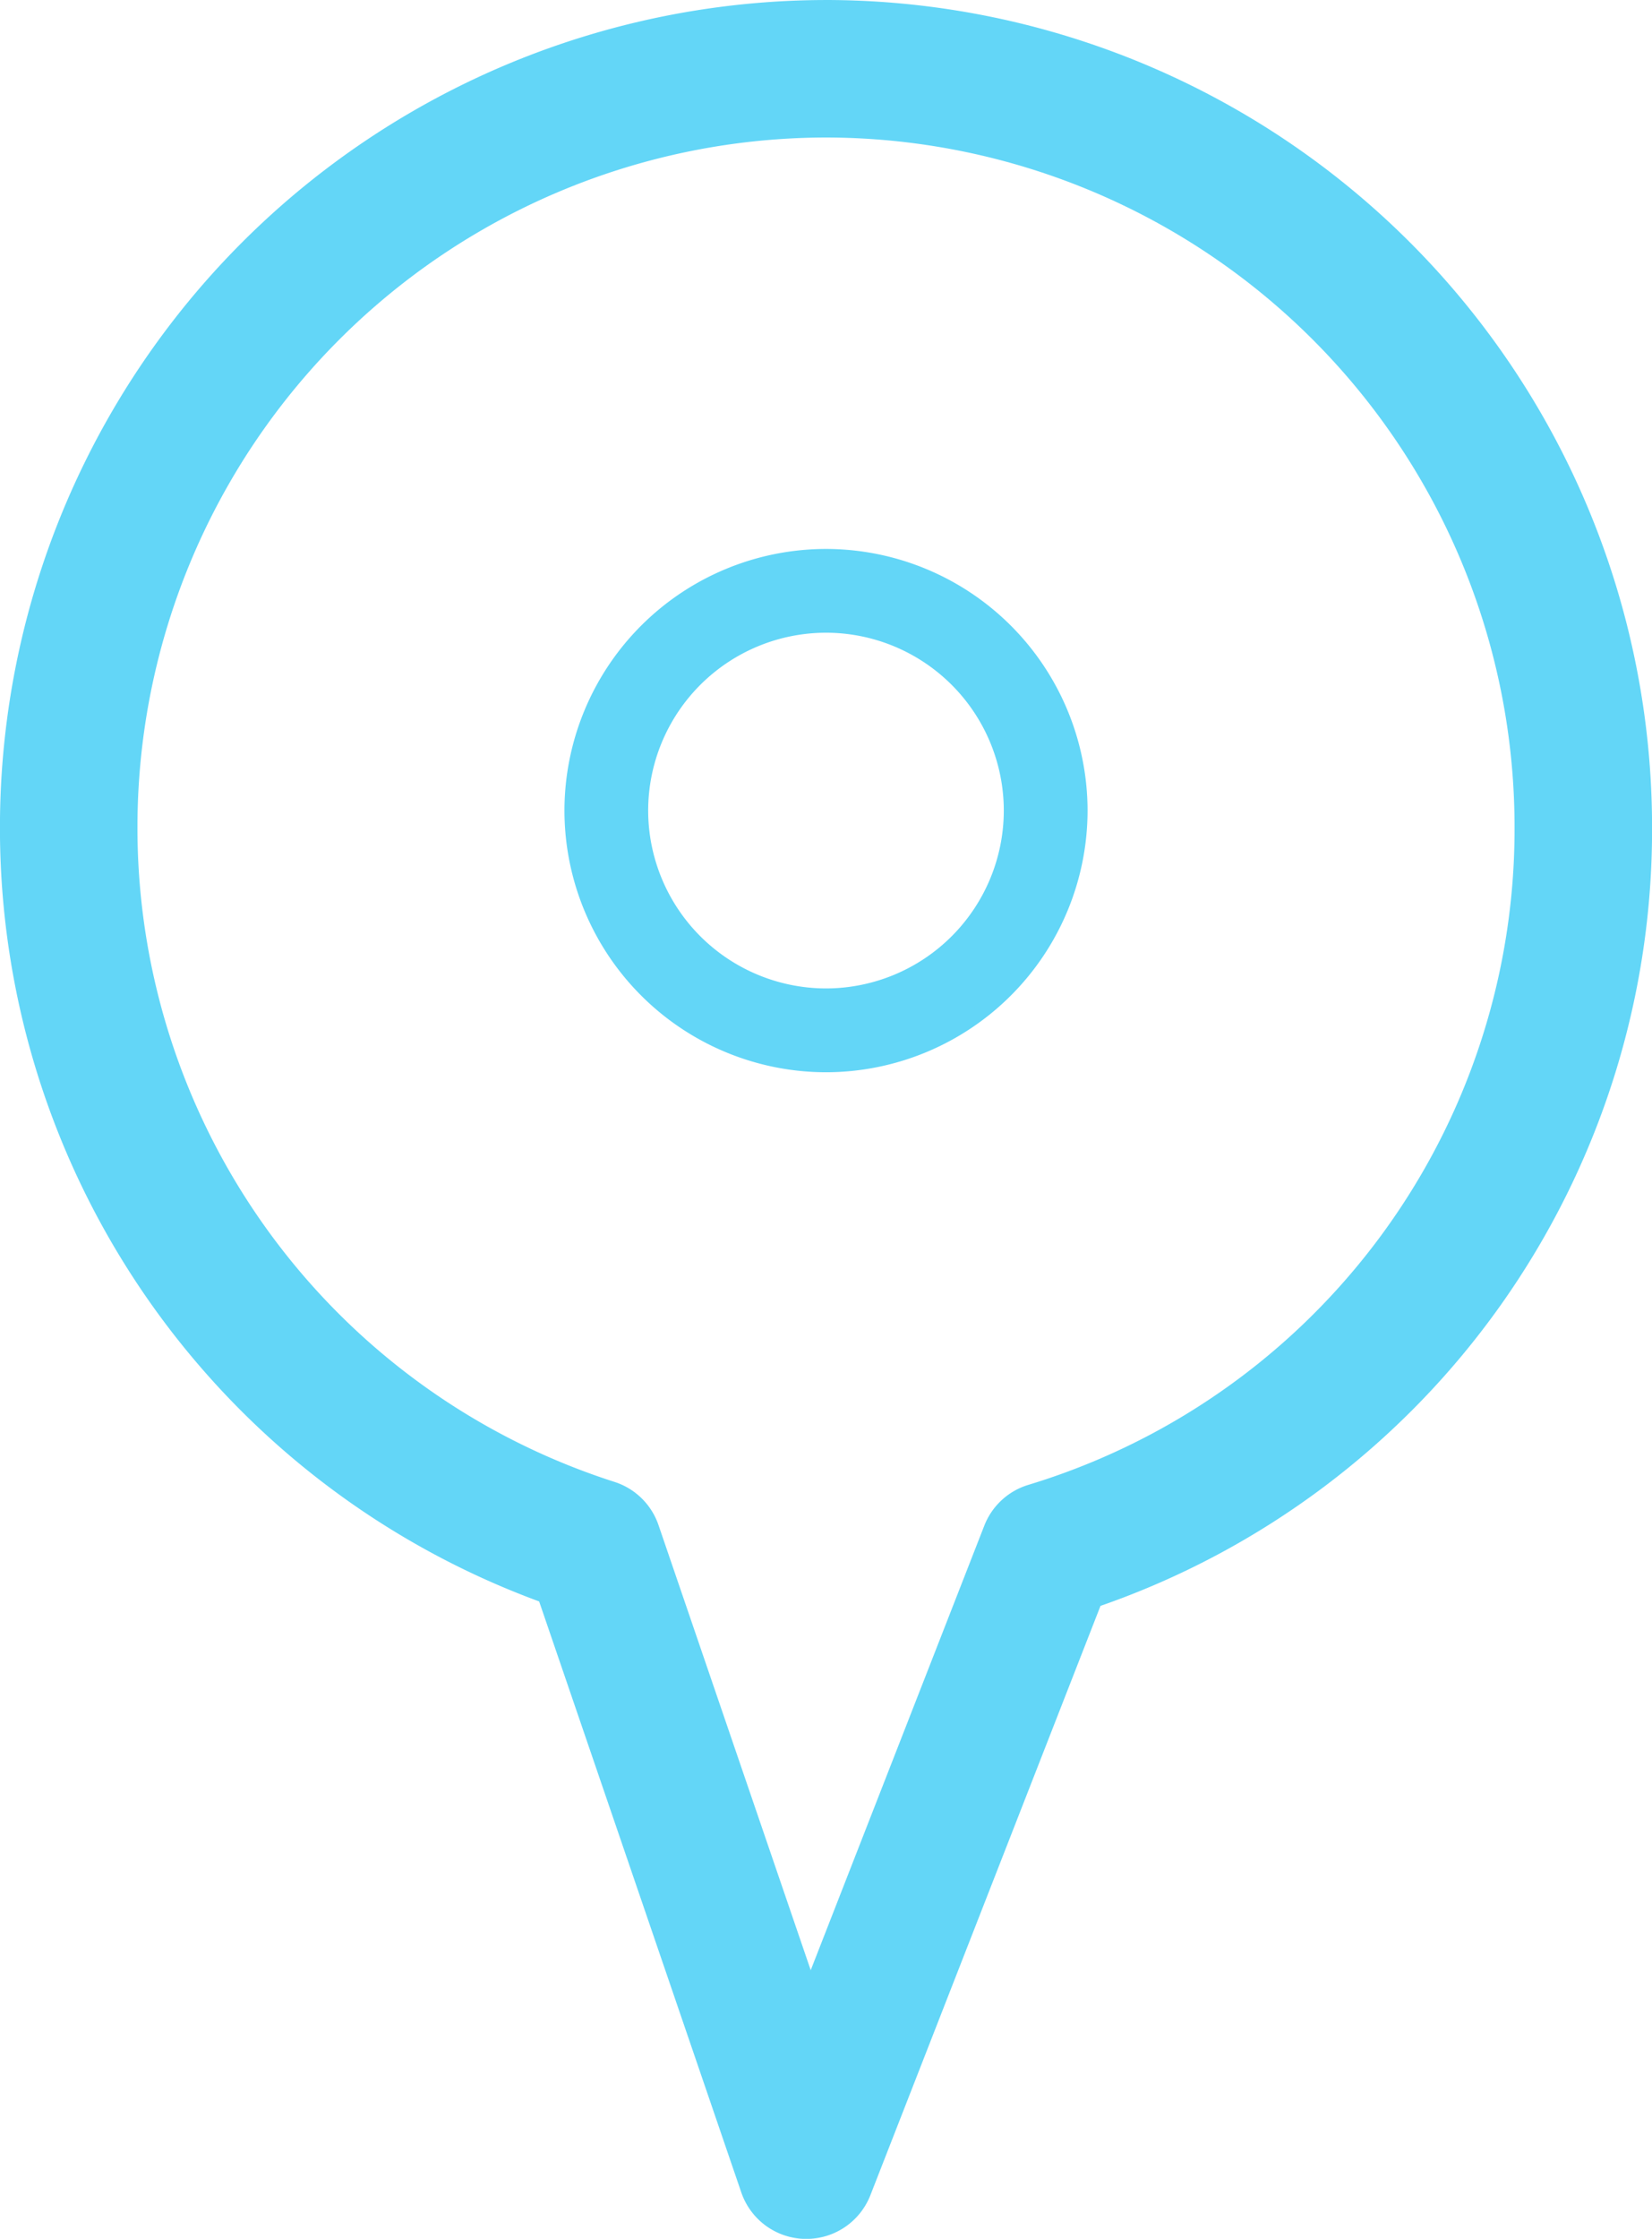 <svg xmlns="http://www.w3.org/2000/svg" xmlns:xlink="http://www.w3.org/1999/xlink" width="109.993" height="149.008" viewBox="0 0 109.993 149.008">
  <defs>
    <clipPath id="clip-path">
      <path id="Pfad_4560" data-name="Pfad 4560" d="M0-1360.632H109.993v149.008H0Z" transform="translate(0 1360.632)" fill="none"/>
    </clipPath>
  </defs>
  <g id="Gruppe_5001" data-name="Gruppe 5001" transform="translate(0 0.002)">
    <g id="Gruppe_5000" data-name="Gruppe 5000" transform="translate(0 -0.002)" clip-path="url(#clip-path)">
      <g id="Gruppe_4998" data-name="Gruppe 4998" transform="translate(38.081 37.036)">
        <path id="Pfad_4558" data-name="Pfad 4558" d="M-137.539-237.842a12.356,12.356,0,0,1-12.34-12.34,12.351,12.351,0,0,1,12.34-12.335A12.349,12.349,0,0,1-125.2-250.182a12.352,12.352,0,0,1-12.338,12.34m0-29.25a16.932,16.932,0,0,0-16.915,16.912,16.935,16.935,0,0,0,16.915,16.917,16.935,16.935,0,0,0,16.915-16.917,16.932,16.932,0,0,0-16.915-16.912" transform="translate(154.454 267.092)" fill="#63d6f7" stroke="#63d6f7" stroke-width="1"/>
      </g>
      <g id="Gruppe_4999" data-name="Gruppe 4999" transform="translate(0 0)">
        <path id="Pfad_4559" data-name="Pfad 4559" d="M-556.64-803.608a4.571,4.571,0,0,0-2.92,2.71l-11.558,29.588-10.135-29.625a4.573,4.573,0,0,0-2.928-2.873,45.708,45.708,0,0,1-31.764-43.632A45.9,45.9,0,0,1-570.1-893.286a45.9,45.9,0,0,1,45.845,45.845,45.605,45.605,0,0,1-32.385,43.833m-13.46-98.829a55.058,55.058,0,0,0-55,55,54.83,54.83,0,0,0,35.9,51.584l13.46,39.336a4.58,4.58,0,0,0,4.234,3.092h.1a4.577,4.577,0,0,0,4.262-2.913l15.32-39.219A54.684,54.684,0,0,0-515.1-847.444a55.058,55.058,0,0,0-55-54.994" transform="translate(625.097 902.438)" fill="#63d6f7"/>
      </g>
    </g>
  </g>
</svg>
